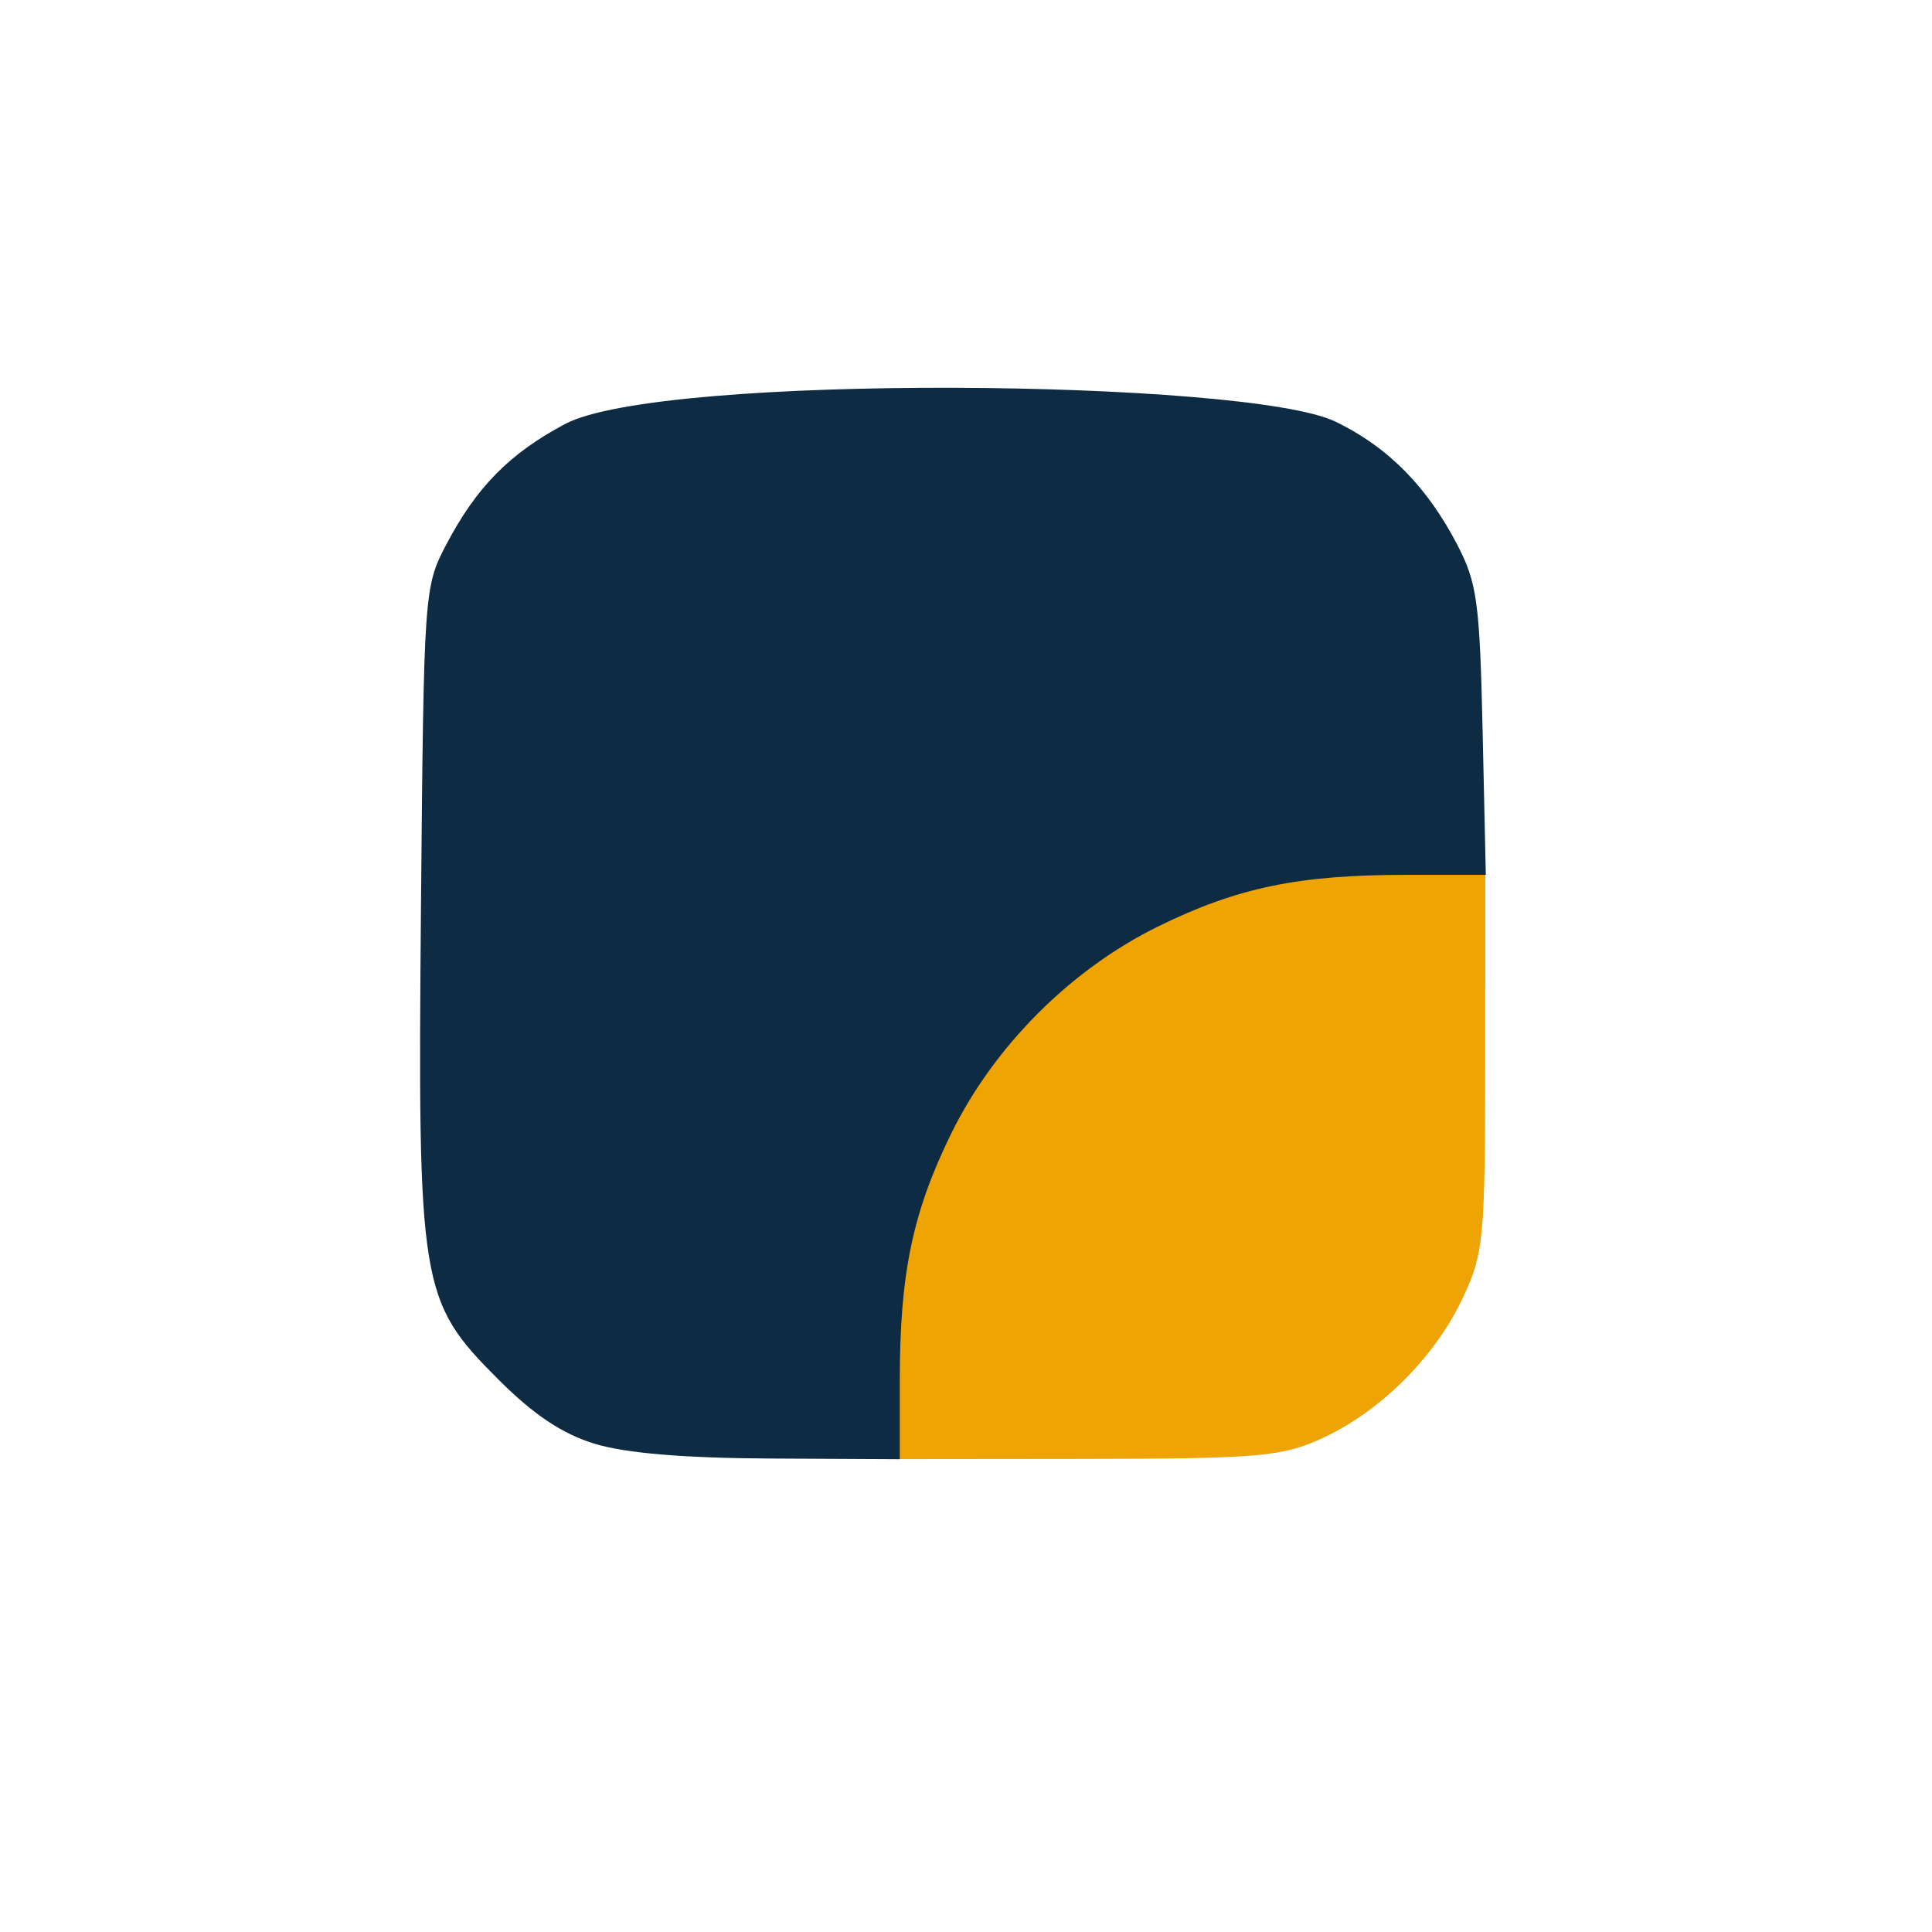<?xml version="1.0" encoding="UTF-8" standalone="no"?>
<!-- Created with Inkscape (http://www.inkscape.org/) -->

<svg
   width="3in"
   height="3in"
   viewBox="0 0 76.2 76.2"
   version="1.1"
   id="svg1"
   inkscape:version="1.4.2 (2aeb623e1d, 2025-05-12)"
   sodipodi:docname="BREAKWALL-LOGO-OFFICIAL-09292025.svg"
   xmlns:inkscape="http://www.inkscape.org/namespaces/inkscape"
   xmlns:sodipodi="http://sodipodi.sourceforge.net/DTD/sodipodi-0.dtd"
   xmlns="http://www.w3.org/2000/svg"
   xmlns:svg="http://www.w3.org/2000/svg">
  <sodipodi:namedview
     id="namedview1"
     pagecolor="#ffffff"
     bordercolor="#000000"
     borderopacity="0.25"
     inkscape:showpageshadow="2"
     inkscape:pageopacity="0.0"
     inkscape:pagecheckerboard="0"
     inkscape:deskcolor="#d1d1d1"
     inkscape:document-units="mm"
     inkscape:zoom="0.71446409"
     inkscape:cx="397.50074"
     inkscape:cy="324.71891"
     inkscape:window-width="1920"
     inkscape:window-height="1003"
     inkscape:window-x="0"
     inkscape:window-y="0"
     inkscape:window-maximized="1"
     inkscape:current-layer="layer1" />
  <defs
     id="defs1" />
  <g
     inkscape:label="Layer 1"
     inkscape:groupmode="layer"
     id="layer1">
    <path
       style="fill:#eea405;stroke-width:1.444"
       d="m 34.89,54.355 c 0,-4.328 0.517,-6.811 2.086,-10.009 1.738,-3.543 4.857,-6.663 8.401,-8.401 3.198,-1.568 5.681,-2.086 10.009,-2.086 h 3.196 l -0.004,7.738 c -0.004,7.345 -0.05,7.835 -0.91,9.648 -1.102,2.323 -3.275,4.469 -5.583,5.511 -1.544,0.698 -2.507,0.778 -9.457,0.785 l -7.738,0.008 z"
       id="path1121" />
    <path
       style="fill:#0d2b43;stroke-width:1.405"
       d="m 23.45,56.942 c -1.275,-0.391 -2.403,-1.144 -3.786,-2.527 -3.106,-3.106 -3.193,-3.639 -3.06,-18.675 0.11,-12.386 0.124,-12.598 0.989,-14.246 1.197,-2.283 2.499,-3.605 4.699,-4.774 3.803,-2.009 26.915,-1.76 30.371,-0.094 2.146,1.034 3.66,2.639 4.818,4.868 0.778,1.497 0.882,2.268 0.995,7.342 l 0.126,5.669 h -3.142 c -4.244,0 -6.653,0.5 -9.77,2.029 -3.447,1.69 -6.482,4.725 -8.172,8.172 -1.526,3.111 -2.029,5.526 -2.029,9.737 v 3.109 l -5.111,-0.026 C 26.956,57.508 24.665,57.315 23.45,56.942 Z"
       id="path1149"
       sodipodi:nodetypes="sssssssscsssscsss" />
  </g>
</svg>
